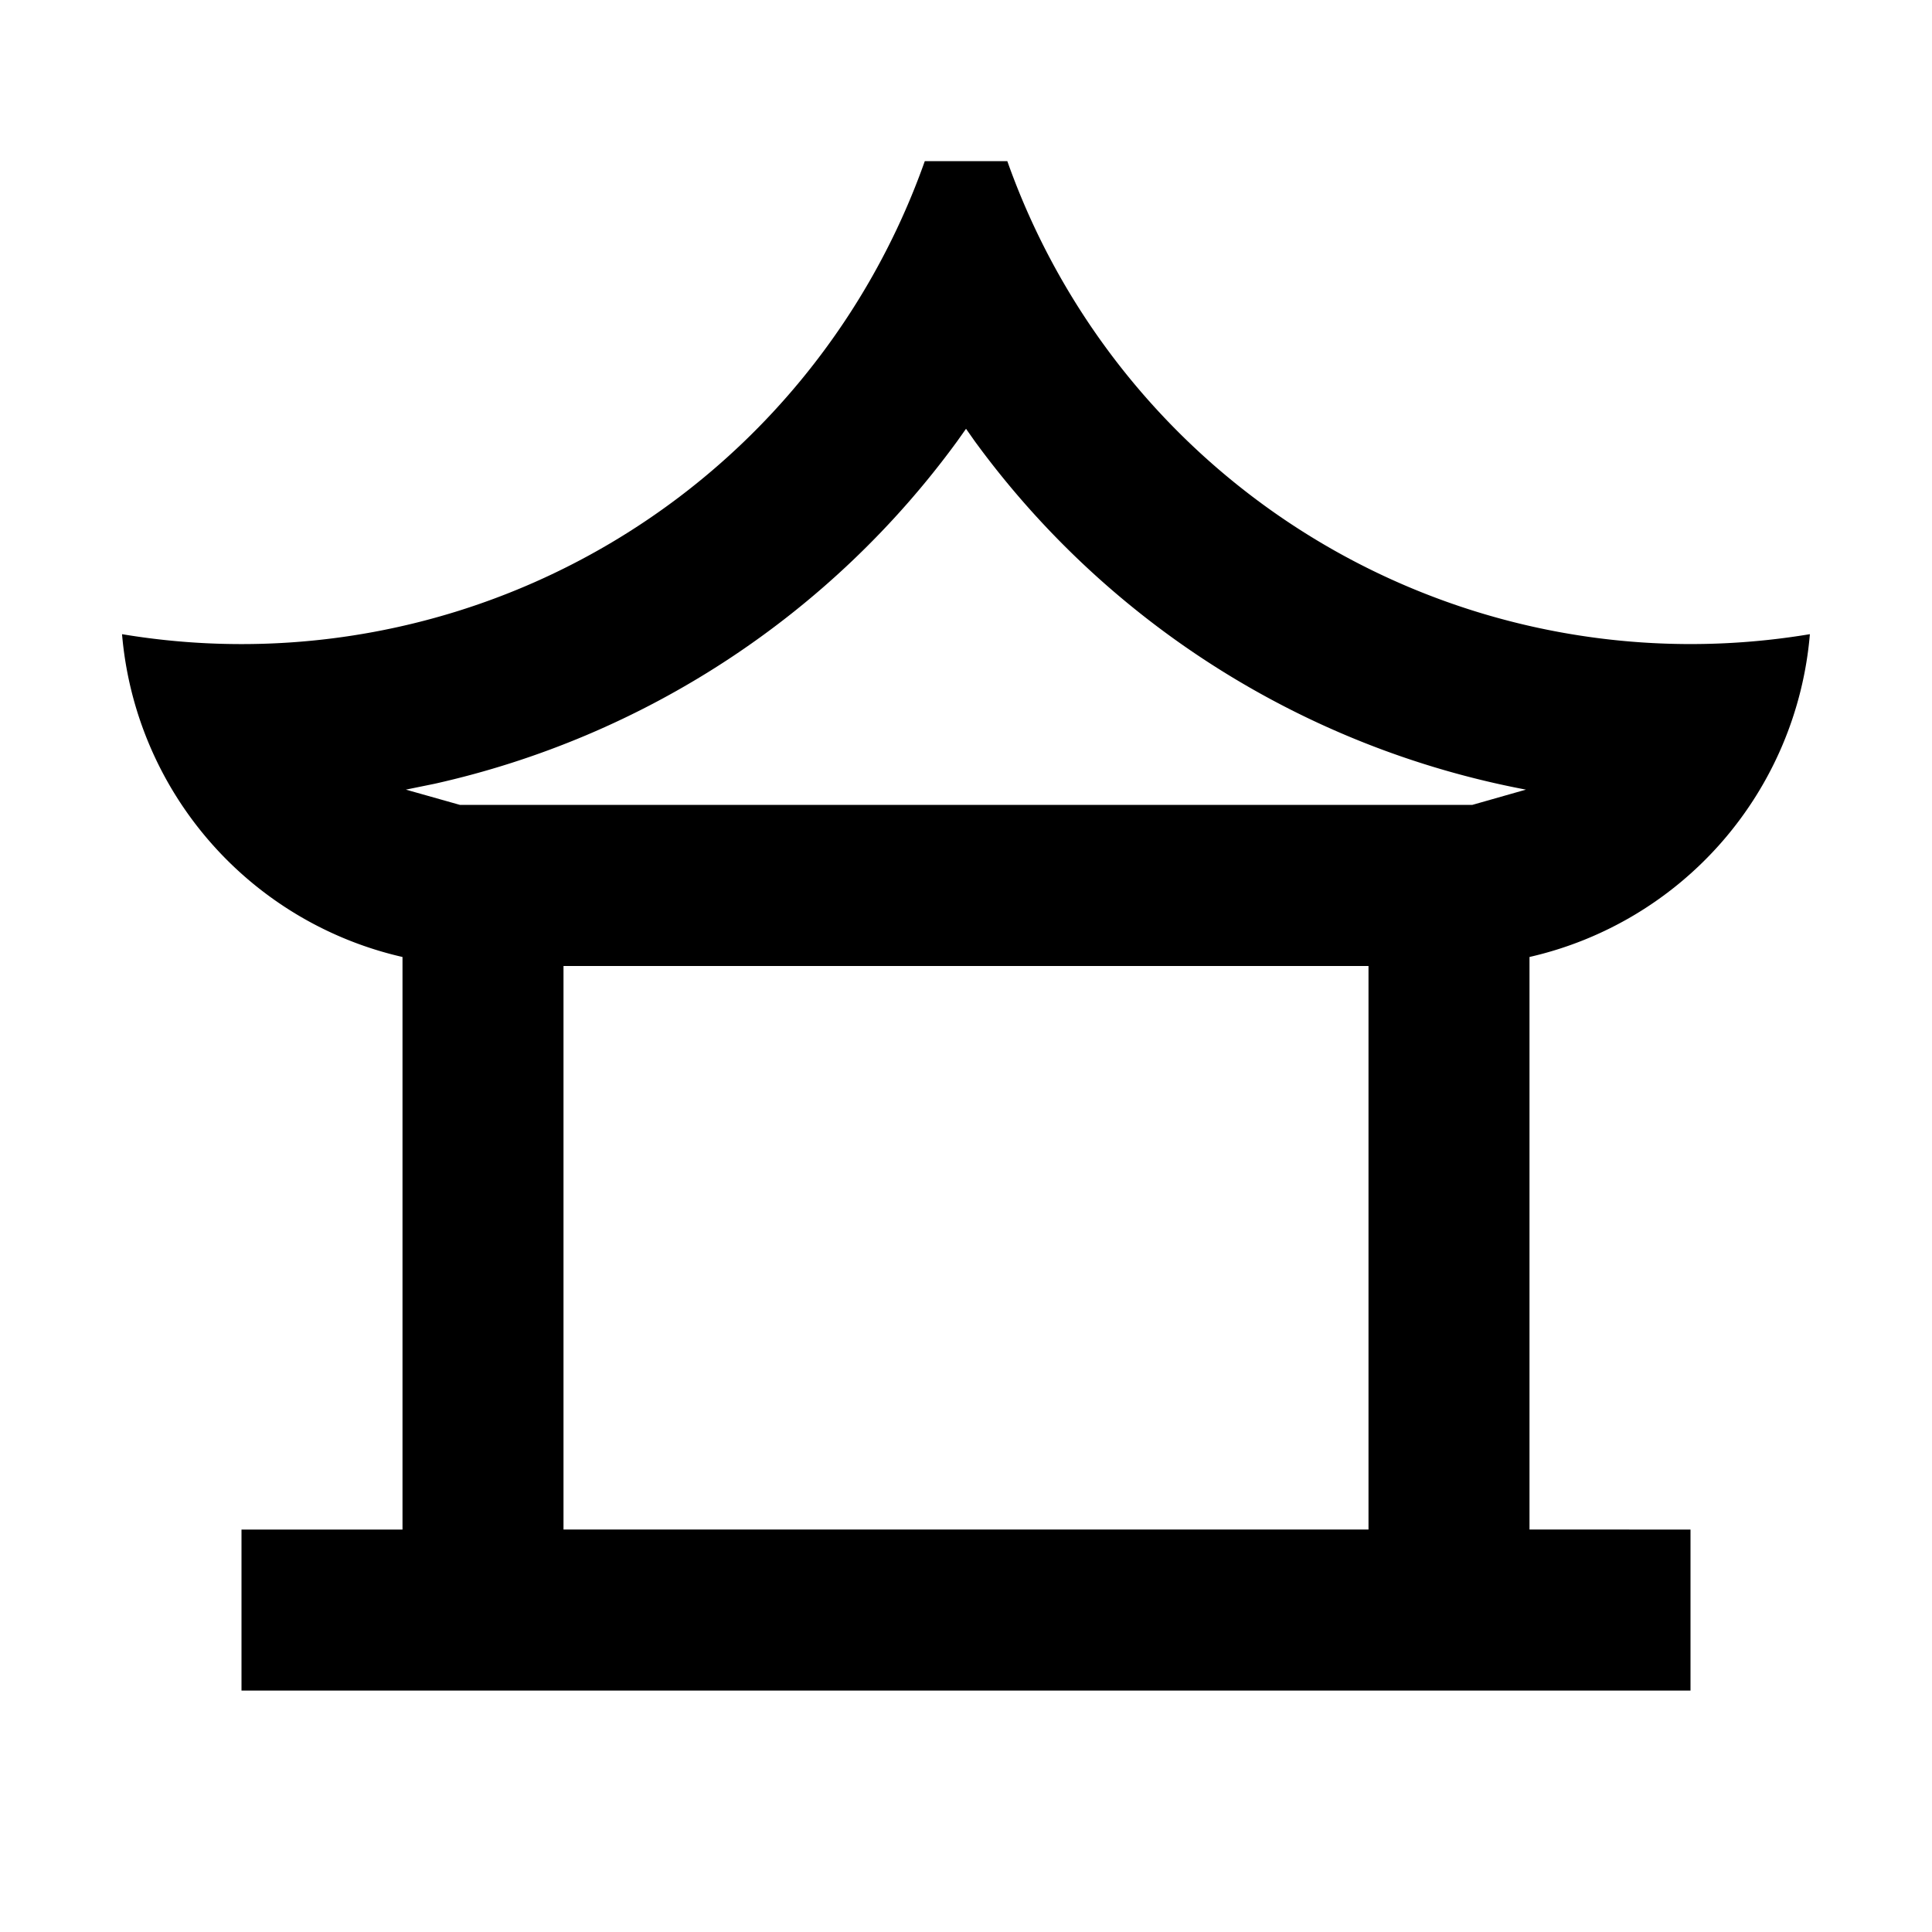 <svg xmlns="http://www.w3.org/2000/svg" viewBox="0 0 24 24" xmlns:xlink="http://www.w3.org/1999/xlink" xml:space="preserve" width="100%" height="100%"><path xmlns="http://www.w3.org/2000/svg" d="M12.513 2.001a9.004 9.004 0 0 0 9.97 5.877A4.501 4.501 0 0 1 19 11.888V19l2 .001v2H3v-2h2v-7.113a4.503 4.503 0 0 1-3.484-4.01 9.004 9.004 0 0 0 9.972-5.876h1.025zM17 12H7v7h10v-7zm-5-6.673-.11.155A11.012 11.012 0 0 1 5.4 9.736l-.358.073.673.19h12.573l.668-.19-.011-.002a11.01 11.01 0 0 1-6.836-4.326L12 5.326z"></path></svg>